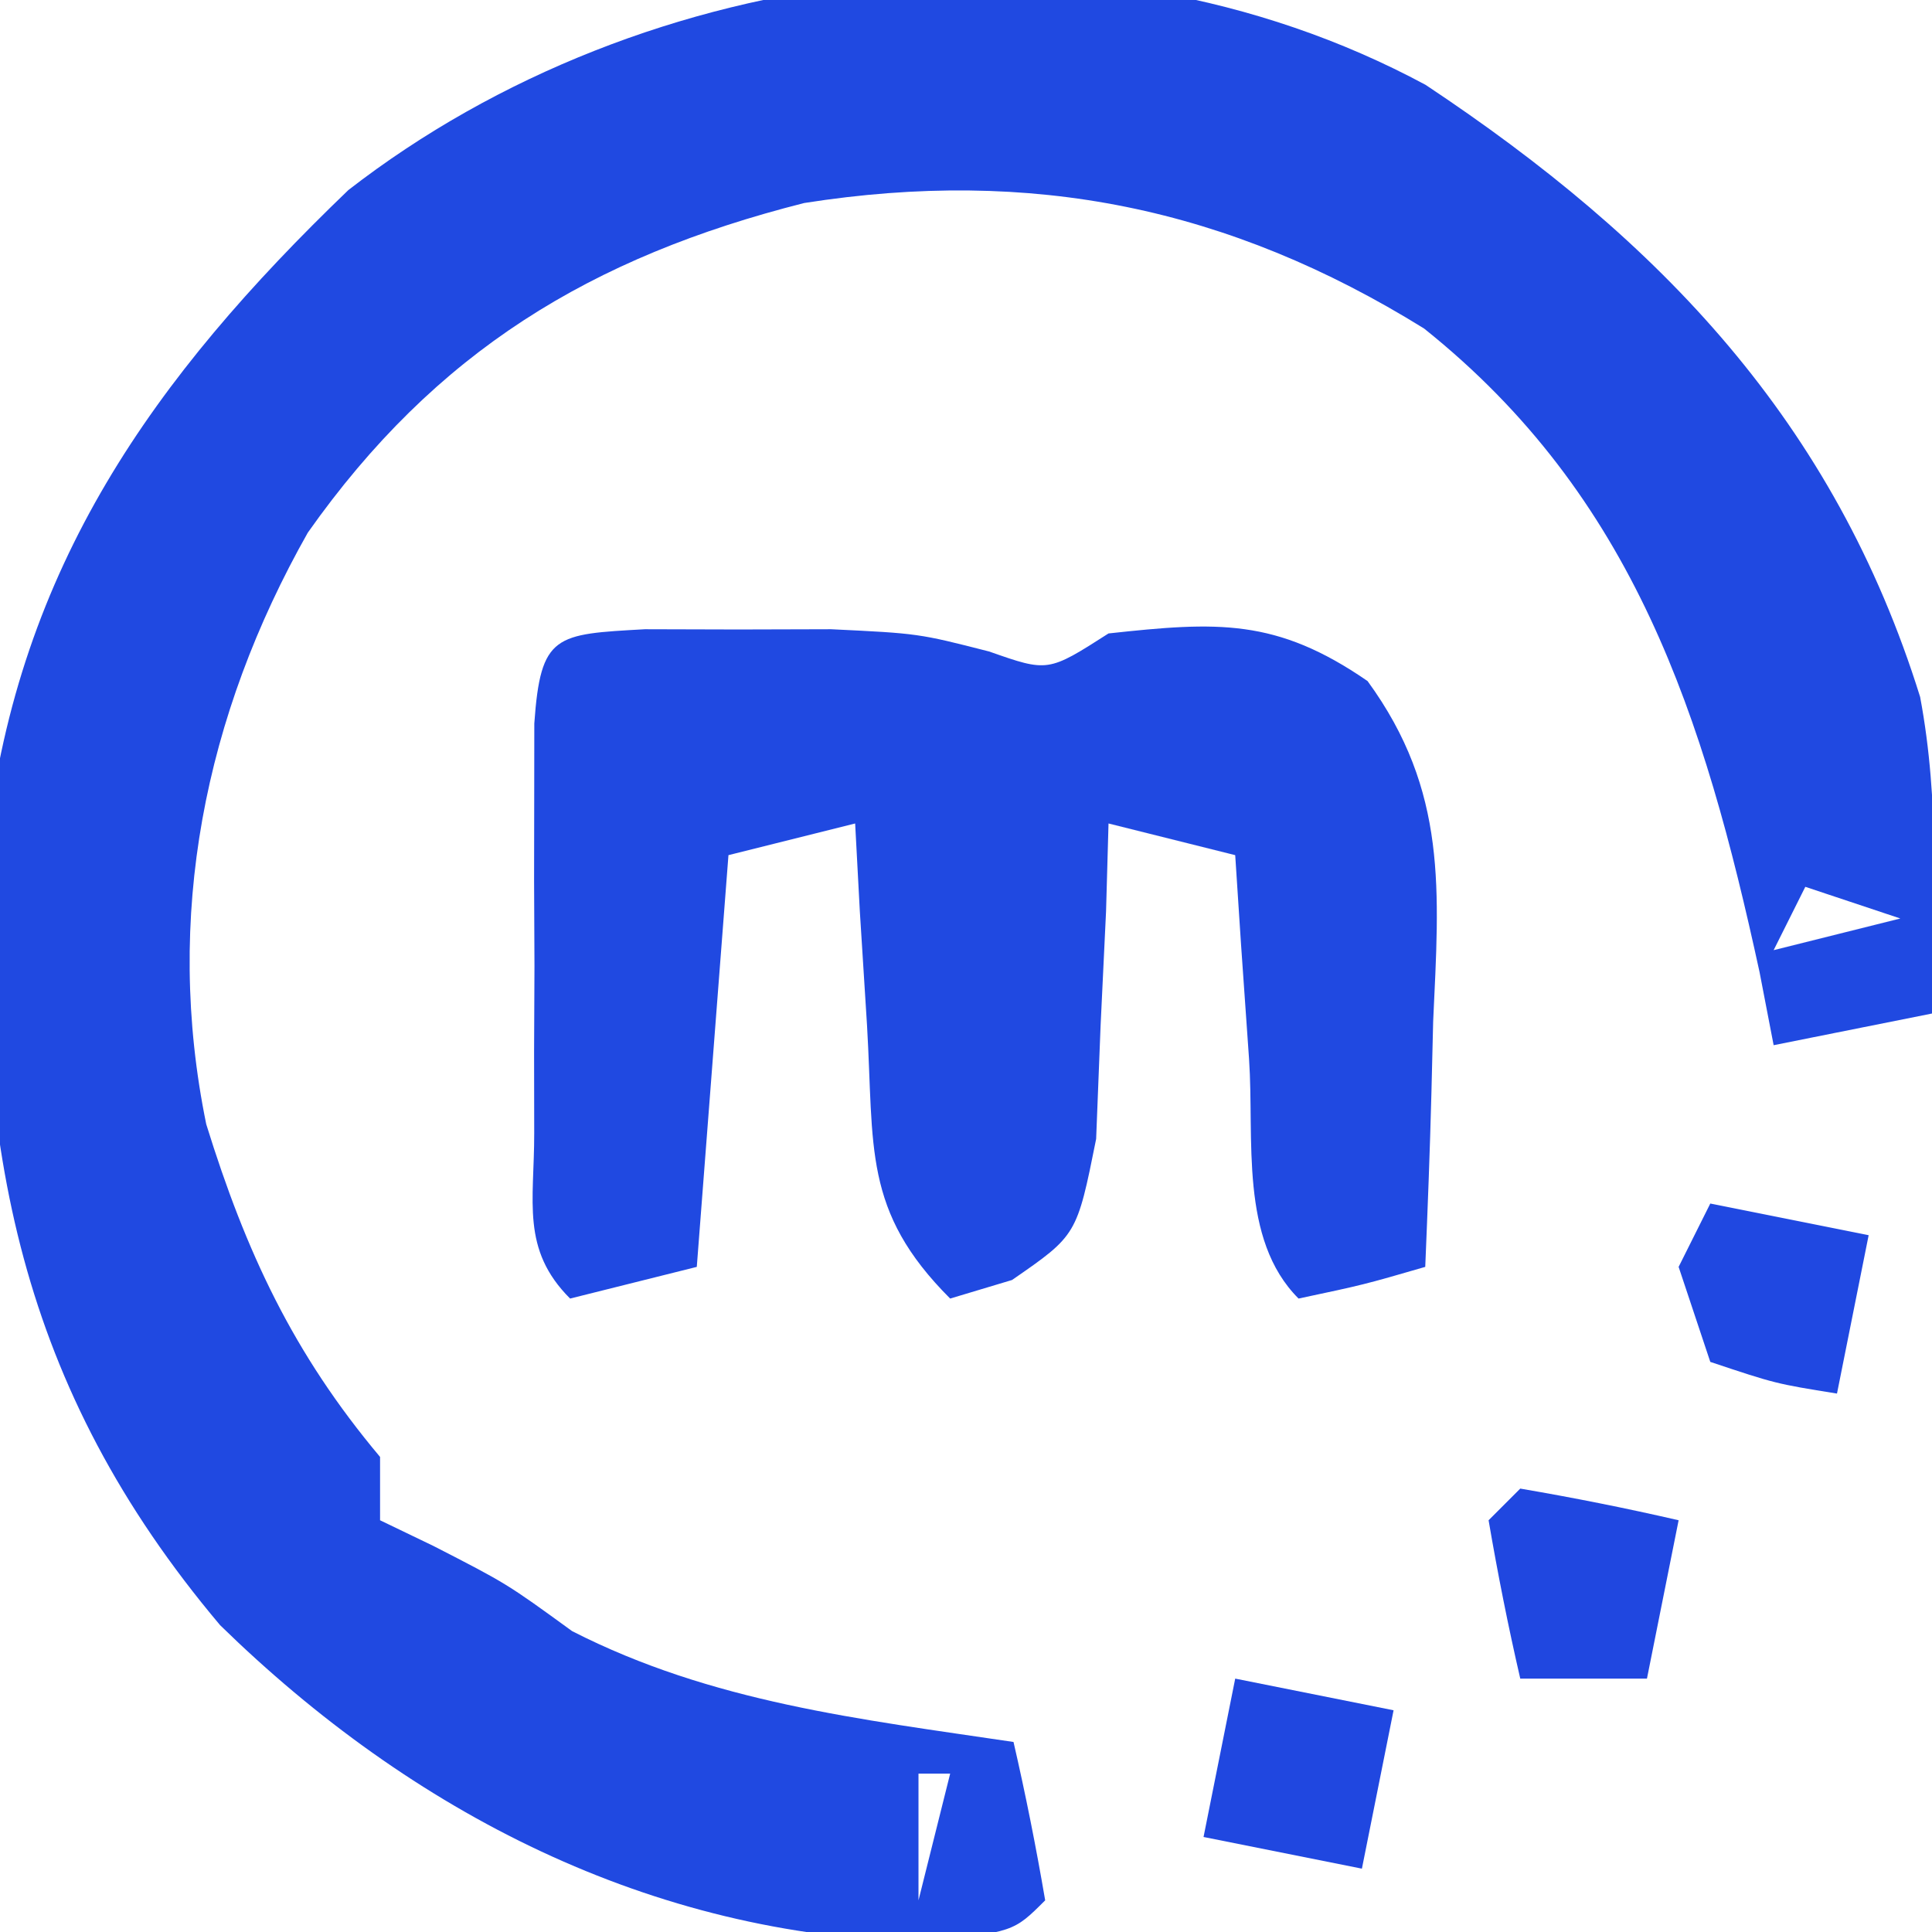 <?xml version="1.0" encoding="UTF-8"?>
<svg version="1.1" xmlns="http://www.w3.org/2000/svg" width="61" height="61">
<path d="M0 0 C7.422 4.929 12.908 10.649 15.613 19.324 C16.241 22.666 16.045 25.926 15.988 29.32 C13.513 29.815 13.513 29.815 10.988 30.32 C10.841 29.558 10.694 28.797 10.543 28.012 C8.79 19.944 6.591 12.997 -0.051 7.691 C-6.228 3.861 -12.444 2.602 -19.621 3.73 C-26.363 5.436 -31.264 8.425 -35.293 14.137 C-38.557 19.907 -39.84 26.281 -38.5 32.816 C-37.244 36.862 -35.757 40.052 -33.012 43.32 C-33.012 43.98 -33.012 44.64 -33.012 45.32 C-32.455 45.588 -31.898 45.857 -31.324 46.133 C-29.012 47.32 -29.012 47.32 -26.949 48.82 C-22.537 51.073 -17.879 51.596 -13.012 52.32 C-12.63 53.976 -12.298 55.645 -12.012 57.32 C-13.012 58.32 -13.012 58.32 -15.887 58.633 C-24.474 58.439 -32.01 54.544 -38.062 48.633 C-44.403 41.111 -45.799 33.537 -45.426 23.84 C-44.411 15.214 -40.189 9.256 -34.012 3.32 C-24.628 -3.957 -10.677 -5.751 0 0 Z M11.988 25.32 C11.658 25.98 11.328 26.64 10.988 27.32 C12.308 26.99 13.628 26.66 14.988 26.32 C13.998 25.99 13.008 25.66 11.988 25.32 Z M-16.012 53.32 C-16.012 54.64 -16.012 55.96 -16.012 57.32 C-15.682 56 -15.352 54.68 -15.012 53.32 C-15.342 53.32 -15.672 53.32 -16.012 53.32 Z " fill="#2049E1" transform="translate(45.012,2.68)"/>
<path d="M0 0 C0.973 0.003 1.946 0.005 2.949 0.008 C3.915 0.005 4.88 0.003 5.875 0 C8.637 0.133 8.637 0.133 10.867 0.703 C12.727 1.356 12.727 1.356 14.637 0.133 C18.069 -0.24 19.934 -0.352 22.816 1.637 C25.354 5.116 25.076 8.258 24.887 12.383 C24.869 13.128 24.851 13.873 24.832 14.641 C24.785 16.472 24.713 18.303 24.637 20.133 C22.699 20.695 22.699 20.695 20.637 21.133 C18.758 19.255 19.246 16.093 19.074 13.57 C18.949 11.774 18.949 11.774 18.82 9.941 C18.76 9.015 18.699 8.088 18.637 7.133 C17.317 6.803 15.997 6.473 14.637 6.133 C14.611 7.048 14.585 7.963 14.559 8.906 C14.502 10.095 14.445 11.283 14.387 12.508 C14.317 14.283 14.317 14.283 14.246 16.094 C13.637 19.133 13.637 19.133 11.59 20.547 C10.623 20.837 10.623 20.837 9.637 21.133 C6.866 18.362 7.239 16.367 7.012 12.508 C6.9 10.725 6.9 10.725 6.785 8.906 C6.736 7.991 6.687 7.076 6.637 6.133 C5.317 6.463 3.997 6.793 2.637 7.133 C2.307 11.423 1.977 15.713 1.637 20.133 C0.317 20.463 -1.003 20.793 -2.363 21.133 C-3.919 19.577 -3.493 18.073 -3.496 15.914 C-3.497 15.065 -3.499 14.215 -3.5 13.34 C-3.496 12.447 -3.492 11.553 -3.488 10.633 C-3.492 9.739 -3.496 8.846 -3.5 7.926 C-3.499 7.076 -3.497 6.227 -3.496 5.352 C-3.495 4.567 -3.494 3.783 -3.493 2.975 C-3.294 0.15 -2.829 0.159 0 0 Z " fill="#2049E1" transform="translate(20.363,19.867)"/>
<path d="M0 0 C1.65 0.33 3.3 0.66 5 1 C4.67 2.65 4.34 4.3 4 6 C2.35 5.67 0.7 5.34 -1 5 C-0.67 3.35 -0.34 1.7 0 0 Z " fill="#2047E0" transform="translate(39,53)"/>
<path d="M0 0 C1.675 0.286 3.344 0.618 5 1 C4.67 2.65 4.34 4.3 4 6 C2.68 6 1.36 6 0 6 C-0.382 4.344 -0.714 2.675 -1 1 C-0.67 0.67 -0.34 0.34 0 0 Z " fill="#2047E0" transform="translate(48,47)"/>
<path d="M0 0 C1.65 0.33 3.3 0.66 5 1 C4.67 2.65 4.34 4.3 4 6 C2.062 5.688 2.062 5.688 0 5 C-0.33 4.01 -0.66 3.02 -1 2 C-0.67 1.34 -0.34 0.68 0 0 Z " fill="#2048E1" transform="translate(54,38)"/>
</svg>
